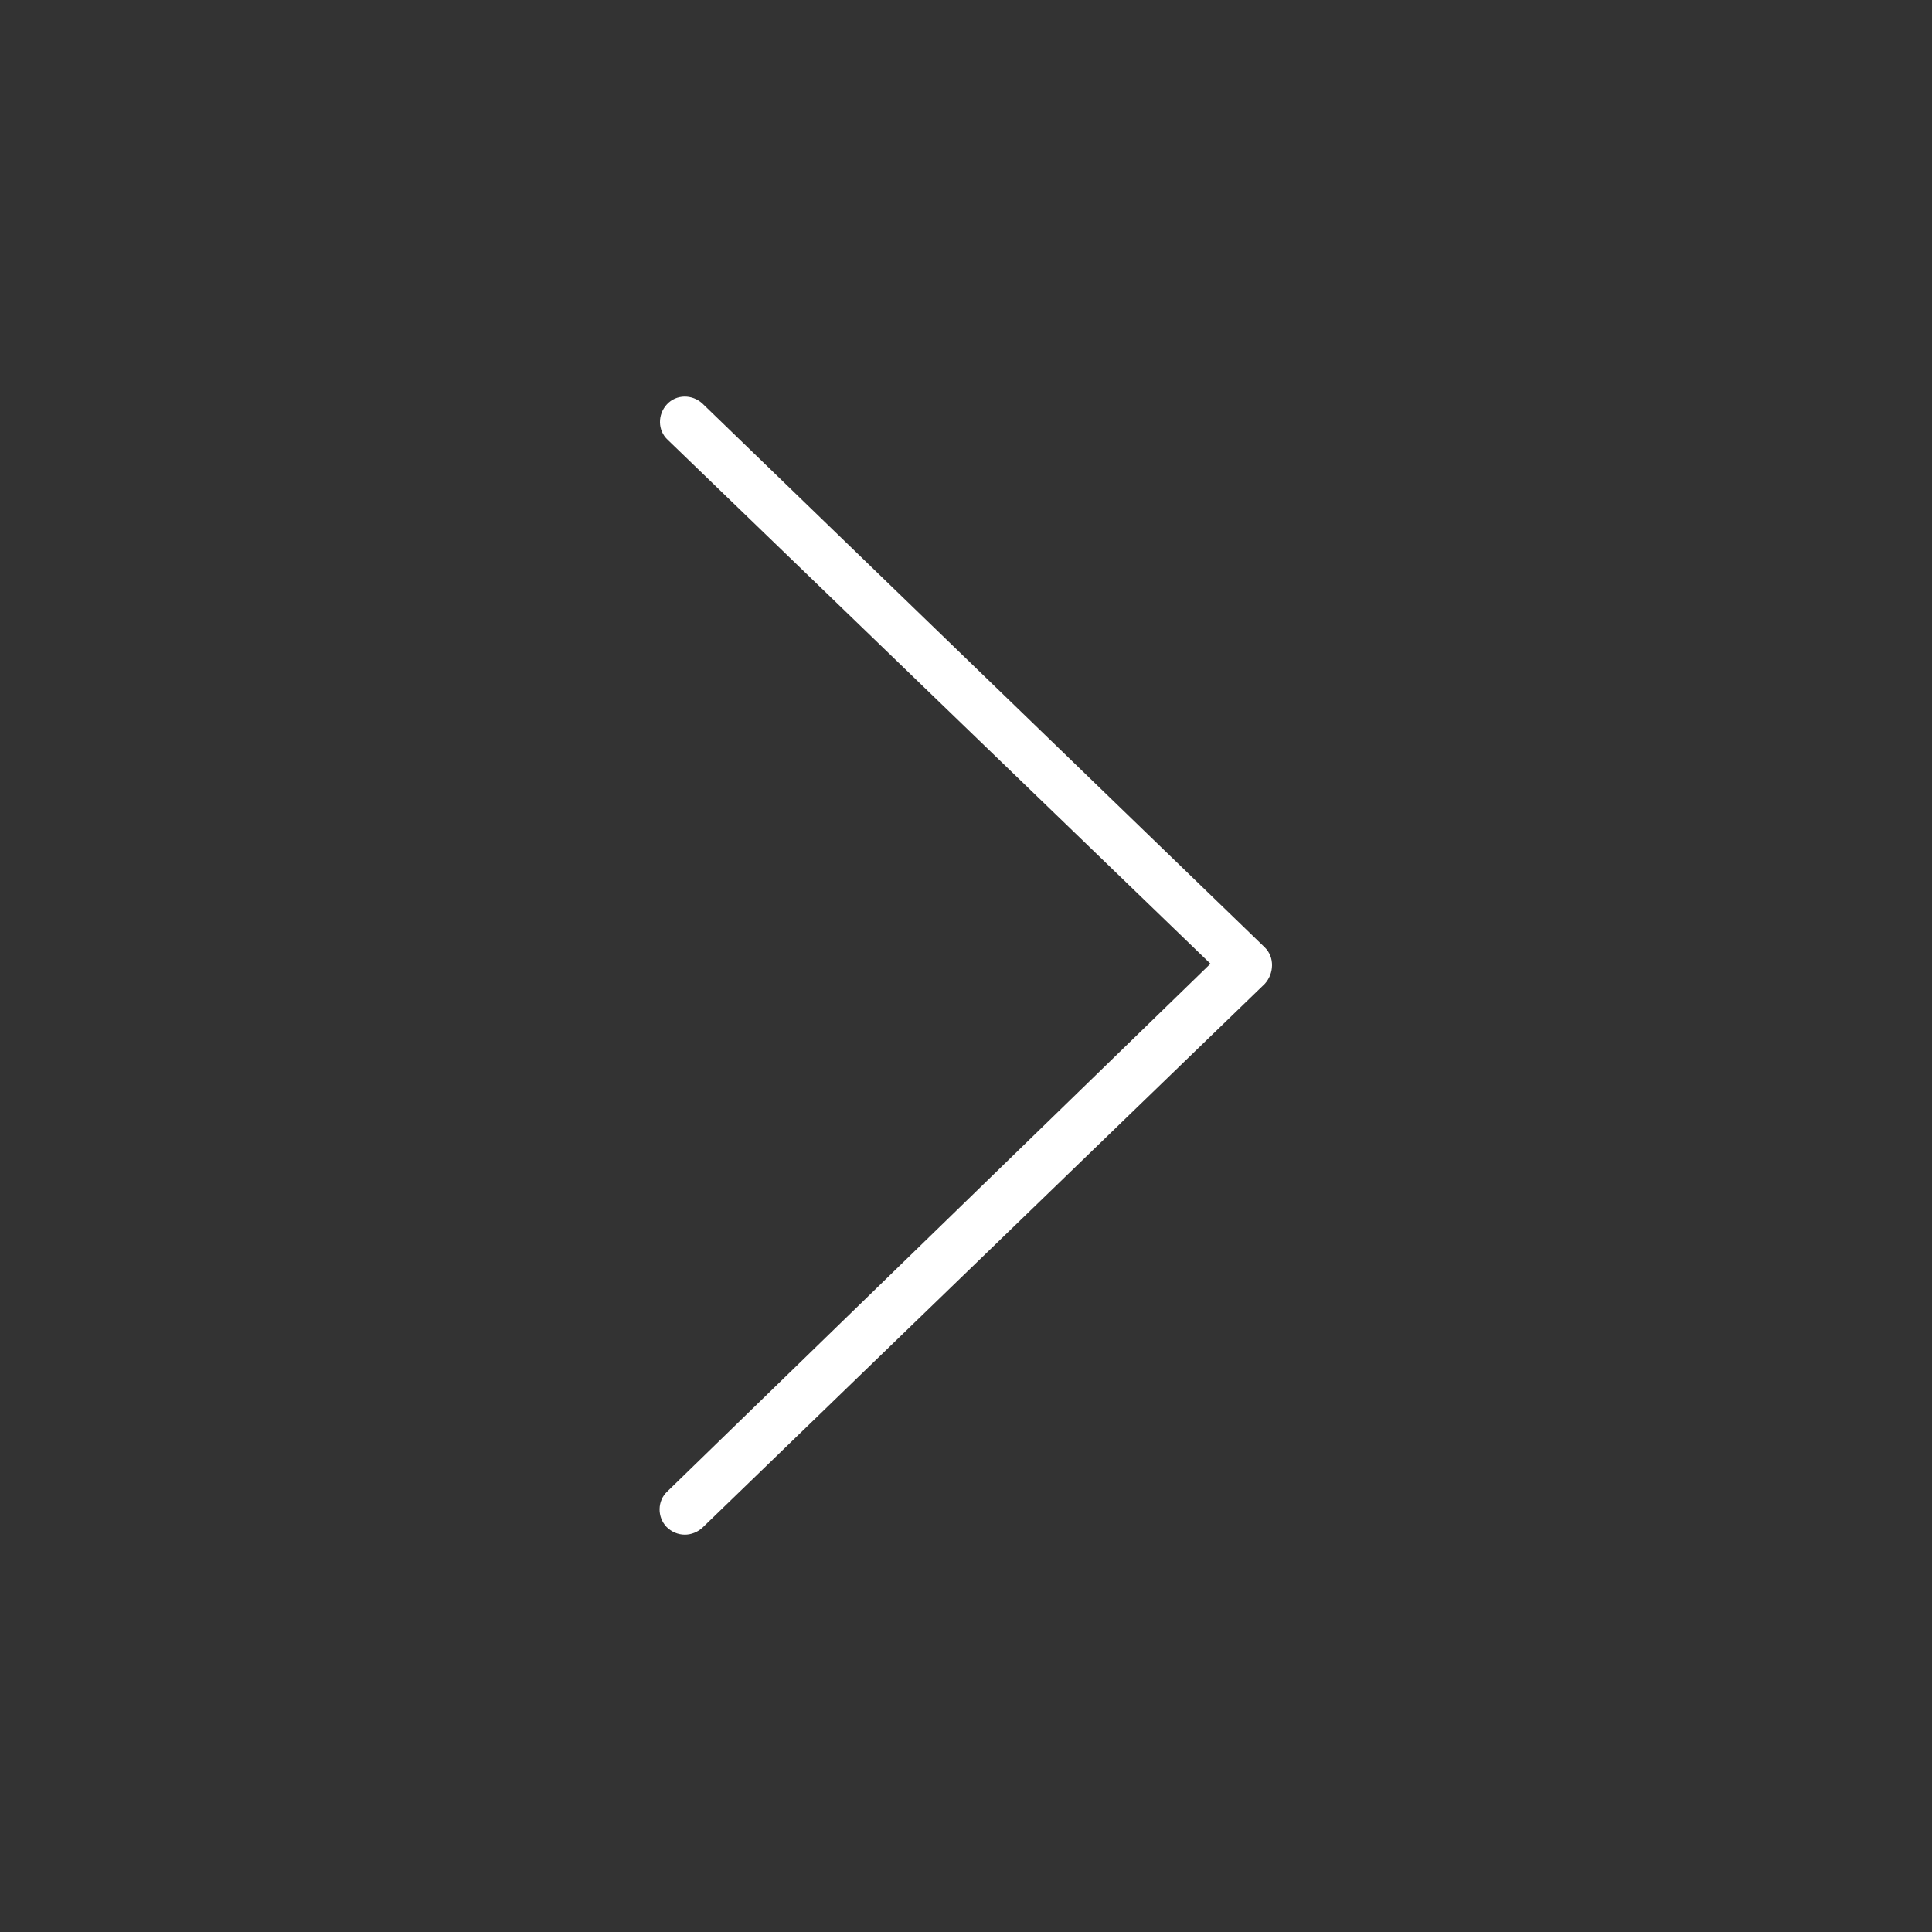 <?xml version="1.0" encoding="utf-8"?>
<!-- Generator: Adobe Illustrator 22.1.0, SVG Export Plug-In . SVG Version: 6.00 Build 0)  -->
<svg version="1.1" id="Warstwa_1" xmlns="http://www.w3.org/2000/svg" xmlns:xlink="http://www.w3.org/1999/xlink" x="0px" y="0px"
	 viewBox="0 0 512 512" style="enable-background:new 0 0 512 512;" xml:space="preserve">
<rect x="0" y="0" width="512" height="512" fill="#333333" stroke="none"/>
<style type="text/css">
	.style_arrow {fill:#FFFFFF;stroke:#FFFFFF;stroke-miterlimit:10;}
</style>
<path id="svg_3_2_" class="style_arrow" d="M177.2,395.6c-2.5,2.3-2.5,6.3-0.2,8.7c1.2,1.2,2.8,1.9,4.5,1.9c1.5,0,3.1-0.6,4.3-1.7l149-144.1
	l0,0c2.3-2.5,2.5-6.6,0-9l-149-144.1c-2.5-2.3-6.4-2.3-8.7,0.2s-2.3,6.4,0.2,8.7l144.2,139.2L177.2,395.6z"/>
</svg>
